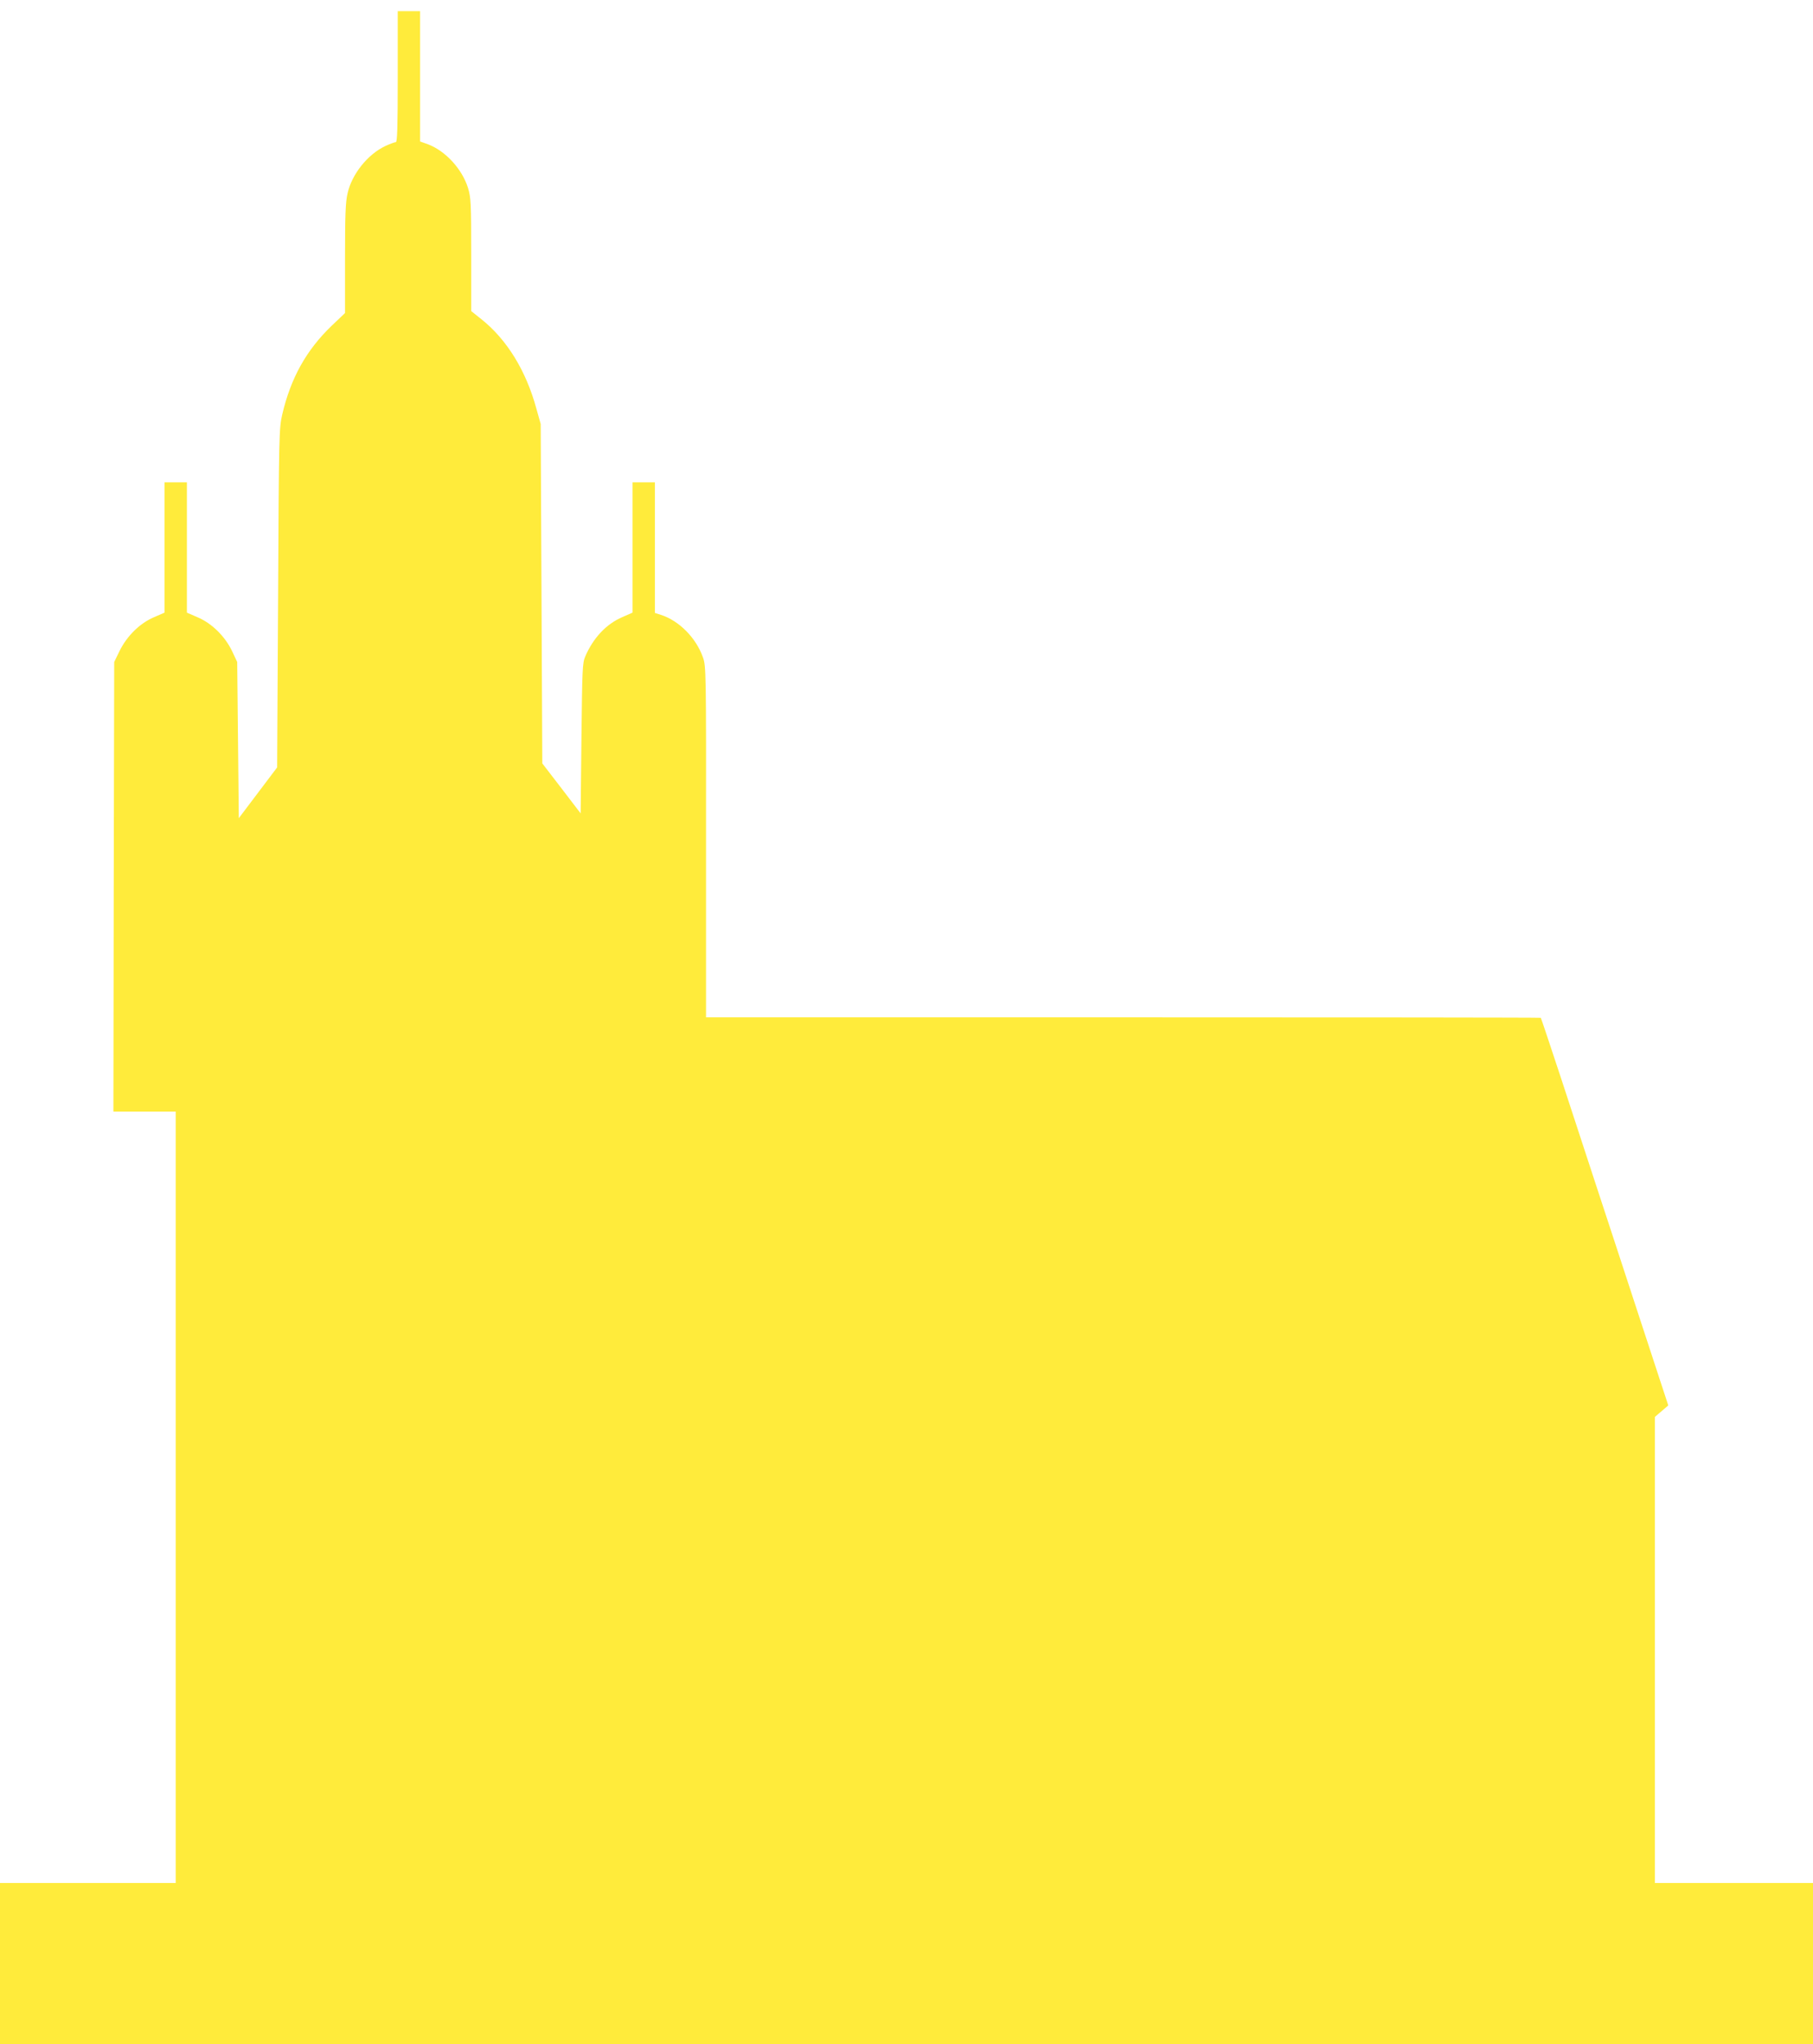 <?xml version="1.0" standalone="no"?>
<!DOCTYPE svg PUBLIC "-//W3C//DTD SVG 20010904//EN"
 "http://www.w3.org/TR/2001/REC-SVG-20010904/DTD/svg10.dtd">
<svg version="1.0" xmlns="http://www.w3.org/2000/svg"
 width="1135pt" height="1280pt" viewBox="0 0 1135 1280"
 preserveAspectRatio="xMidYMid meet">
<g transform="translate(0,1280) scale(0.1,-0.1)"
fill="#ffeb3b" stroke="none">
<path d="M2490 12320 c0 -321 -3 -410 -12 -410 -7 0 -36 -11 -65 -24 -111 -52
-210 -176 -237 -296 -13 -55 -16 -136 -16 -409 l0 -341 -84 -80 c-159 -153
-256 -328 -309 -555 -20 -87 -21 -122 -26 -1150 l-6 -1060 -120 -159 -120
-159 -5 489 -5 489 -32 68 c-44 92 -126 174 -216 212 l-67 29 0 408 0 408 -70
0 -70 0 0 -408 0 -408 -67 -29 c-88 -38 -168 -117 -214 -210 l-34 -70 -3
-1407 -2 -1408 195 0 195 0 0 -2415 0 -2415 -550 0 -550 0 0 -505 0 -505 5675
0 5675 0 0 505 0 505 -495 0 -495 0 0 1459 0 1459 42 36 42 36 -178 543 c-97
298 -222 677 -276 842 -54 165 -153 466 -219 669 -67 203 -123 371 -125 373
-1 2 -1178 3 -2615 3 l-2611 0 0 1099 c1 1061 0 1102 -19 1154 -43 123 -149
230 -263 267 l-38 12 0 409 0 409 -70 0 -70 0 0 -408 0 -408 -64 -28 c-100
-43 -182 -130 -232 -246 -18 -42 -19 -79 -24 -514 l-5 -469 -120 157 -120 156
-5 1062 -5 1063 -27 96 c-65 239 -185 433 -344 560 l-64 51 0 353 c0 325 -2
358 -20 418 -37 119 -142 233 -252 274 l-48 17 0 408 0 408 -70 0 -70 0 0
-410z"/>
</g>
</svg>
